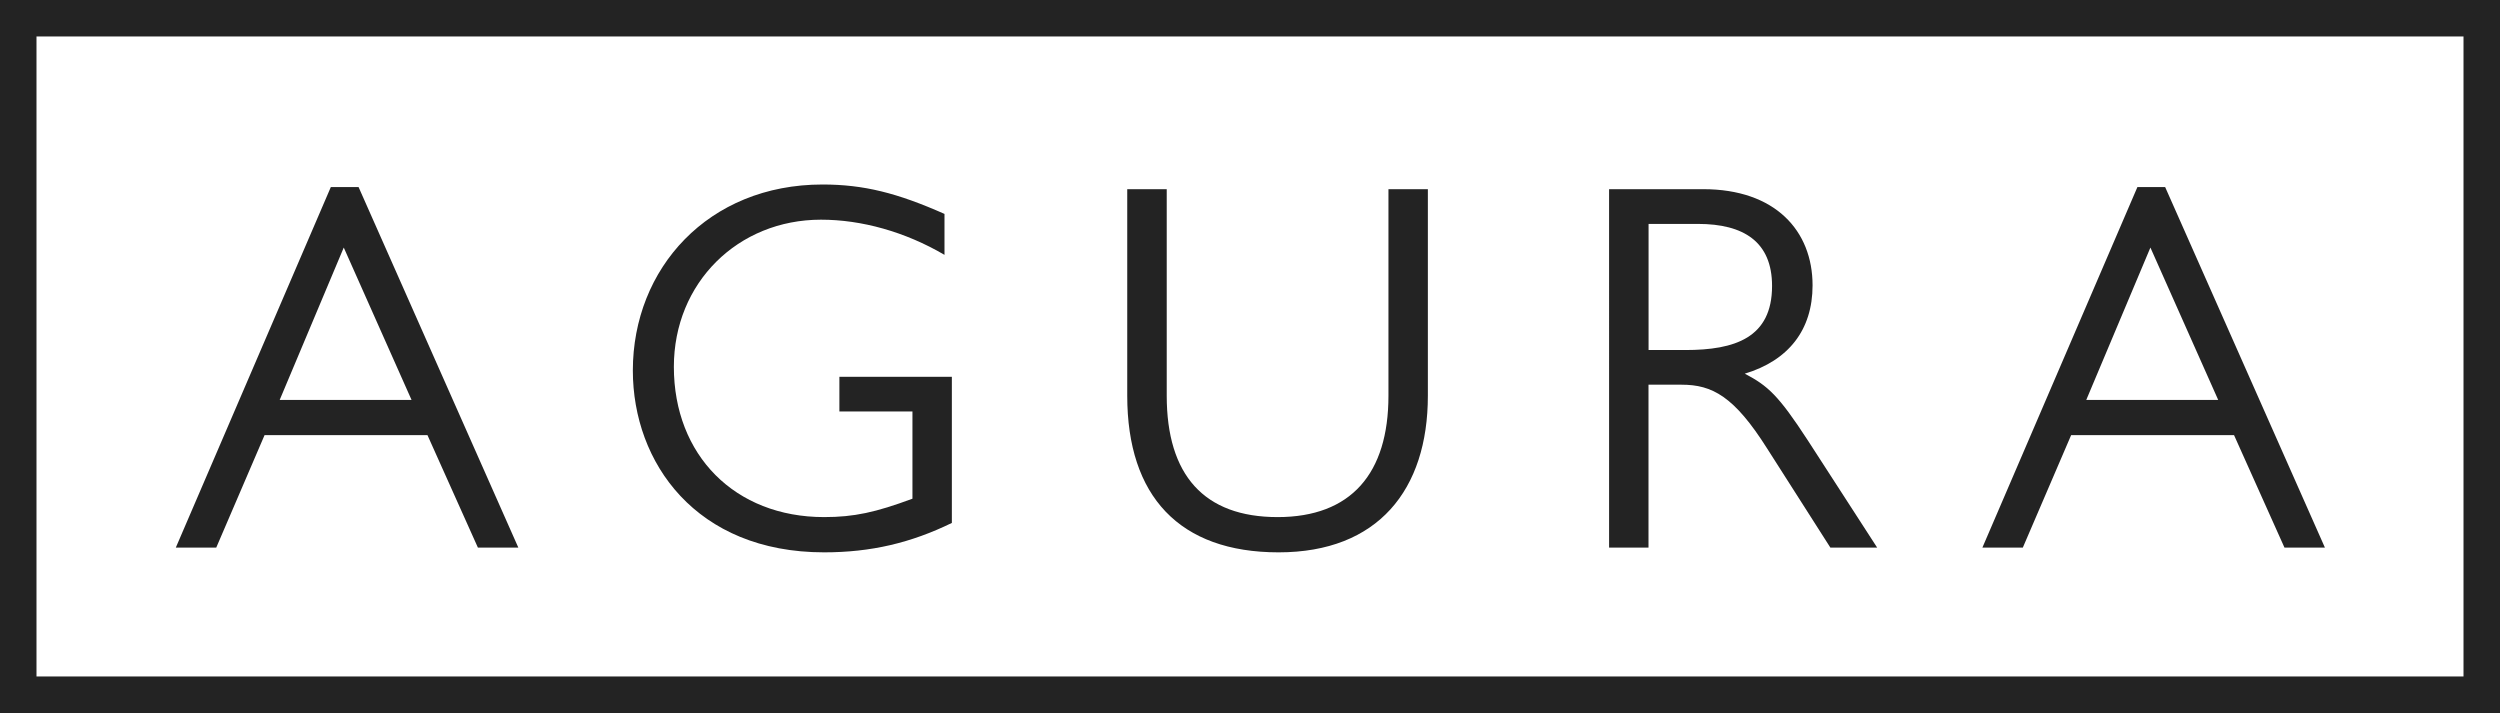 <?xml version="1.0" encoding="UTF-8"?>
<svg id="_レイヤー_2" data-name="レイヤー 2" xmlns="http://www.w3.org/2000/svg" viewBox="0 0 342.54 97.69">
  <defs>
    <style>
      .cls-1 {
        fill: none;
        stroke: #232323;
        stroke-miterlimit: 10;
        stroke-width: 5px;
      }

      .cls-2 {
        fill: #232323;
        stroke-width: 0px;
      }
    </style>
  </defs>
  <g id="Logo_01:_600_x_600_px" data-name="Logo 01: 600 x 600 px">
    <g id="Graphic_Elements" data-name="Graphic Elements">
      <g>
        <path class="cls-2" d="M49.13,25.63l21.89,49.4h-5.54l-6.91-15.41h-22.32l-6.62,15.41h-5.54l21.24-49.4h3.82ZM38.32,54.8h18.07l-9.29-20.88-8.78,20.88Z"/>
        <path class="cls-2" d="M129.41,34.92c-5.4-3.17-11.38-4.82-16.92-4.82-11.38,0-20.16,8.64-20.16,20.16,0,12.1,8.35,20.59,20.59,20.59,4.1,0,7.06-.65,12.1-2.52v-11.95h-10.01v-4.75h15.41v20.02c-5.62,2.74-11.09,4.03-17.5,4.03-17.57,0-26.21-12.31-26.21-24.91,0-13.97,10.3-25.49,25.99-25.49,5.62,0,10.22,1.15,16.71,4.03v5.62Z"/>
        <path class="cls-2" d="M159.86,25.92v28.3c0,10.87,5.11,16.63,15.19,16.63s15.19-5.98,15.19-16.63v-28.3h5.4v28.3c0,12.89-6.84,21.46-20.45,21.46s-20.74-7.71-20.74-21.46v-28.3h5.4Z"/>
        <path class="cls-2" d="M220.48,25.92h12.89c9.86,0,14.98,5.69,14.98,13.18,0,6.12-3.31,10.3-9.29,12.1,3.17,1.66,4.61,2.95,8.64,9.14l9.5,14.69h-6.41l-8.64-13.54c-4.54-7.2-7.56-8.78-11.74-8.78h-4.54v22.32h-5.4V25.92ZM230.92,47.96c6.77,0,11.88-1.66,11.88-8.78,0-6.05-3.89-8.5-10.15-8.5h-6.77v17.28h5.04Z"/>
        <path class="cls-2" d="M296.66,25.63l21.89,49.4h-5.54l-6.91-15.41h-22.32l-6.62,15.41h-5.54l21.24-49.4h3.82ZM285.86,54.8h18.07l-9.29-20.88-8.79,20.88Z"/>
      </g>
      <rect class="cls-1" x="2.5" y="2.5" width="337.54" height="92.69"/>
    </g>
  </g>
</svg>